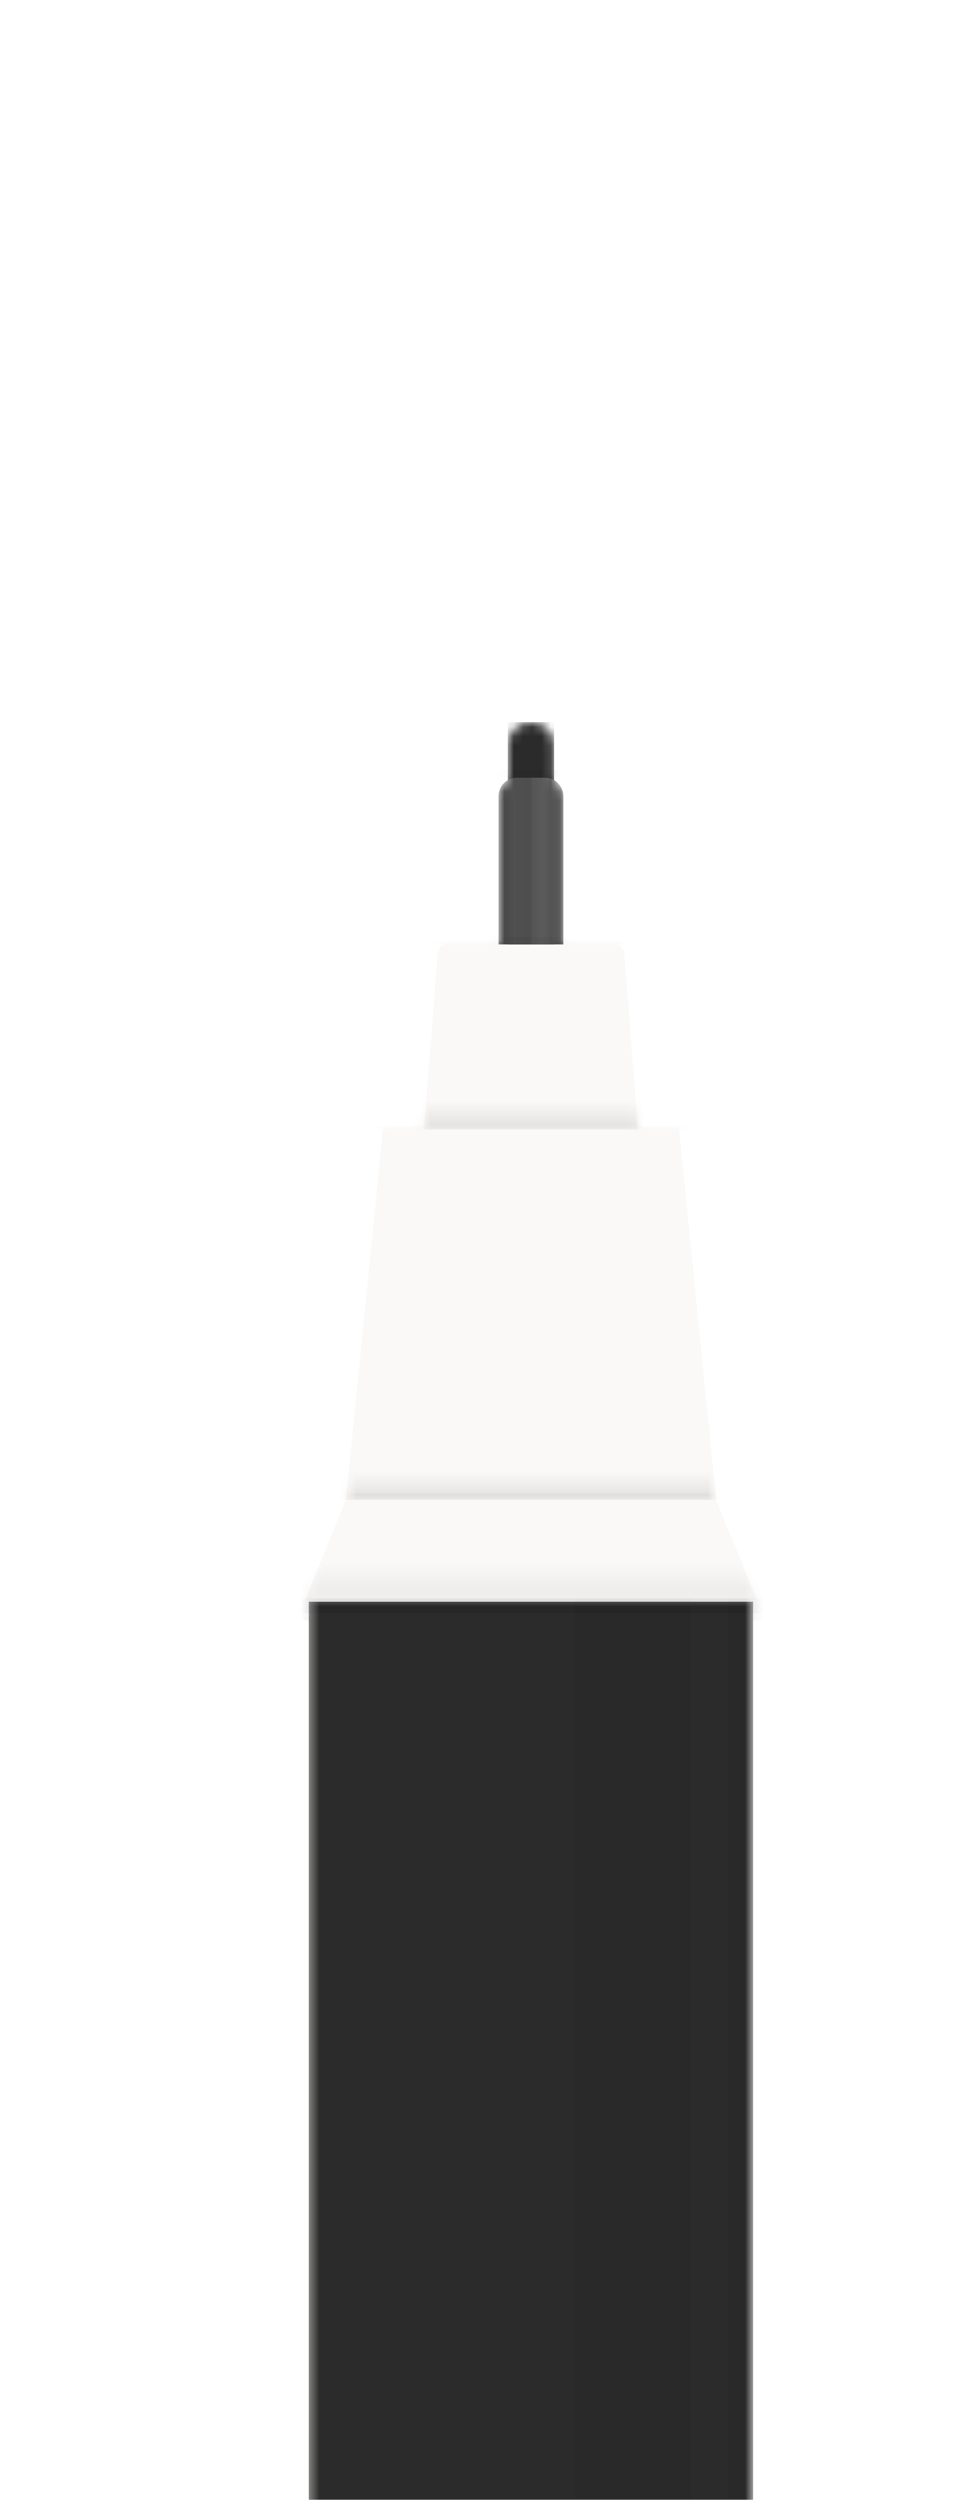 <svg width="105" height="270" viewBox="0 0 105 270" fill="none" xmlns="http://www.w3.org/2000/svg">
<g filter="url(#filter0_ddd_1776_52943)">
<path fill-rule="evenodd" clip-rule="evenodd" d="M66.357 274L66.357 95L18.357 95L18.357 274L42.357 274L66.357 274ZM18 94.699L66.72 94.699L62.36 84L62.359 84L58.359 44L53.922 44L52.431 24.922C52.391 24.402 51.956 24 51.434 24L45.859 24L45.859 8C45.859 7.26 45.457 6.613 44.859 6.268L44.859 2.5C44.859 1.119 43.74 0 42.359 0C40.979 0 39.859 1.119 39.859 2.5L39.859 6.268C39.262 6.613 38.859 7.26 38.859 8L38.859 24L33.284 24C32.762 24 32.328 24.402 32.287 24.922L30.797 44L26.359 44L22.359 84L22.36 84L18 94.699Z" fill="#FAF9F7"/>
<mask id="mask0_1776_52943" style="mask-type:alpha" maskUnits="userSpaceOnUse" x="18" y="0" width="49" height="274">
<path fill-rule="evenodd" clip-rule="evenodd" d="M66.357 274L66.357 95L18.357 95L18.357 274L42.357 274L66.357 274ZM18 94.699L66.72 94.699L62.36 84L62.359 84L58.359 44L53.922 44L52.431 24.922C52.391 24.402 51.956 24 51.434 24L45.859 24L45.859 8C45.859 7.26 45.457 6.614 44.859 6.268L44.859 2.5C44.859 1.119 43.74 0 42.359 0C40.979 0 39.859 1.119 39.859 2.5L39.859 6.268C39.262 6.614 38.859 7.26 38.859 8L38.859 24L33.284 24C32.762 24 32.328 24.402 32.287 24.922L30.797 44L26.359 44L22.359 84L22.36 84L18 94.699Z" fill="#FAF9F7"/>
</mask>
<g mask="url(#mask0_1776_52943)">
<g opacity="0.1" filter="url(#filter1_f_1776_52943)">
<rect width="51.857" height="6.286" transform="matrix(1 0 0 -1 16.43 97.012)" fill="url(#paint0_linear_1776_52943)"/>
</g>
<path d="M66.356 95L66.355 274L42.355 274L18.355 274L18.355 95H66.356Z" fill="#2B2B2B"/>
<rect opacity="0.1" width="51.857" height="1.571" transform="matrix(1 0 0 -1 16.43 96.227)" fill="black"/>
<rect width="5" height="24" transform="matrix(1 0 0 -1 39.855 24)" fill="#2B2B2B"/>
<path fill-rule="evenodd" clip-rule="evenodd" d="M38.855 24L38.855 8C38.855 6.895 39.751 6 40.855 6L43.855 6C44.96 6 45.855 6.895 45.855 8L45.855 24L38.855 24Z" fill="#555555"/>
<path opacity="0.2" fill-rule="evenodd" clip-rule="evenodd" d="M38.855 24L38.855 8C38.855 6.895 39.751 6 40.855 6L43.855 6C44.96 6 45.855 6.895 45.855 8L45.855 24L38.855 24Z" fill="url(#paint1_linear_1776_52943)"/>
<rect opacity="0.05" width="51.857" height="0.786" transform="matrix(1 0 0 -1 16.426 5.941)" fill="black"/>
<rect opacity="0.05" width="51.857" height="0.766" transform="matrix(1 -1.12366e-09 1.15331e-09 -1 16.43 24)" fill="black"/>
<mask id="mask1_1776_52943" style="mask-type:alpha" maskUnits="userSpaceOnUse" x="10" y="24" width="65" height="20">
<rect width="64" height="20" transform="matrix(1 0 0 -1 10.359 44)" fill="#D9D9D9"/>
</mask>
<g mask="url(#mask1_1776_52943)">
<g opacity="0.1" filter="url(#filter2_f_1776_52943)">
<rect width="51.857" height="3.062" transform="matrix(1 -1.12366e-09 1.15331e-09 -1 16.43 44)" fill="url(#paint2_linear_1776_52943)"/>
</g>
</g>
<mask id="mask2_1776_52943" style="mask-type:alpha" maskUnits="userSpaceOnUse" x="22" y="23" width="41" height="61">
<path fill-rule="evenodd" clip-rule="evenodd" d="M62.355 83.996L22.355 83.996L26.355 44L30.791 44L32.282 24.918C32.322 24.398 32.756 23.996 33.278 23.996L51.429 23.996C51.951 23.996 52.385 24.398 52.426 24.918L53.916 44L58.355 44L62.355 83.996Z" fill="#D9D9D9"/>
</mask>
<g mask="url(#mask2_1776_52943)">
<g opacity="0.1" filter="url(#filter3_f_1776_52943)">
<rect width="51.857" height="3.062" transform="matrix(1 -1.12366e-09 1.15331e-09 -1 16.352 84)" fill="url(#paint3_linear_1776_52943)"/>
</g>
<rect opacity="0.03" width="51.857" height="0.766" transform="matrix(1 -1.12366e-09 1.15331e-09 -1 16.352 84)" fill="black"/>
</g>
<mask id="mask3_1776_52943" style="mask-type:alpha" maskUnits="userSpaceOnUse" x="18" y="95" width="49" height="179">
<path d="M66.356 95L66.355 274L42.355 274L18.355 274L18.355 95H66.356Z" fill="#2B2B2B"/>
</mask>
<g mask="url(#mask3_1776_52943)">
<g opacity="0.1" filter="url(#filter4_f_1776_52943)">
<path opacity="0.4" d="M59.634 87.582H47.062V270.653H59.634V87.582Z" fill="black"/>
<path opacity="0.4" d="M69.848 87.582H63.562V268.296H69.848V87.582Z" fill="black"/>
<path opacity="0.05" d="M21.133 87.582V268.296L14.847 265.939V87.582H21.133Z" fill="black"/>
</g>
</g>
</g>
</g>
<defs>
<filter id="filter0_ddd_1776_52943" x="0" y="0" width="104.719" height="346" filterUnits="userSpaceOnUse" color-interpolation-filters="sRGB">
<feFlood flood-opacity="0" result="BackgroundImageFix"/>
<feColorMatrix in="SourceAlpha" type="matrix" values="0 0 0 0 0 0 0 0 0 0 0 0 0 0 0 0 0 0 127 0" result="hardAlpha"/>
<feOffset dx="1" dy="4"/>
<feGaussianBlur stdDeviation="2"/>
<feComposite in2="hardAlpha" operator="out"/>
<feColorMatrix type="matrix" values="0 0 0 0 0 0 0 0 0 0 0 0 0 0 0 0 0 0 0.08 0"/>
<feBlend mode="normal" in2="BackgroundImageFix" result="effect1_dropShadow_1776_52943"/>
<feColorMatrix in="SourceAlpha" type="matrix" values="0 0 0 0 0 0 0 0 0 0 0 0 0 0 0 0 0 0 127 0" result="hardAlpha"/>
<feOffset dx="4" dy="30"/>
<feGaussianBlur stdDeviation="6"/>
<feComposite in2="hardAlpha" operator="out"/>
<feColorMatrix type="matrix" values="0 0 0 0 0 0 0 0 0 0 0 0 0 0 0 0 0 0 0.02 0"/>
<feBlend mode="normal" in2="effect1_dropShadow_1776_52943" result="effect2_dropShadow_1776_52943"/>
<feColorMatrix in="SourceAlpha" type="matrix" values="0 0 0 0 0 0 0 0 0 0 0 0 0 0 0 0 0 0 127 0" result="hardAlpha"/>
<feOffset dx="10" dy="44"/>
<feGaussianBlur stdDeviation="14"/>
<feComposite in2="hardAlpha" operator="out"/>
<feColorMatrix type="matrix" values="0 0 0 0 0 0 0 0 0 0 0 0 0 0 0 0 0 0 0.04 0"/>
<feBlend mode="normal" in2="effect2_dropShadow_1776_52943" result="effect3_dropShadow_1776_52943"/>
<feBlend mode="normal" in="SourceGraphic" in2="effect3_dropShadow_1776_52943" result="shape"/>
</filter>
<filter id="filter1_f_1776_52943" x="10.144" y="84.44" width="64.427" height="18.857" filterUnits="userSpaceOnUse" color-interpolation-filters="sRGB">
<feFlood flood-opacity="0" result="BackgroundImageFix"/>
<feBlend mode="normal" in="SourceGraphic" in2="BackgroundImageFix" result="shape"/>
<feGaussianBlur stdDeviation="3.143" result="effect1_foregroundBlur_1776_52943"/>
</filter>
<filter id="filter2_f_1776_52943" x="14.858" y="39.367" width="54.998" height="6.205" filterUnits="userSpaceOnUse" color-interpolation-filters="sRGB">
<feFlood flood-opacity="0" result="BackgroundImageFix"/>
<feBlend mode="normal" in="SourceGraphic" in2="BackgroundImageFix" result="shape"/>
<feGaussianBlur stdDeviation="0.786" result="effect1_foregroundBlur_1776_52943"/>
</filter>
<filter id="filter3_f_1776_52943" x="14.78" y="79.366" width="54.998" height="6.205" filterUnits="userSpaceOnUse" color-interpolation-filters="sRGB">
<feFlood flood-opacity="0" result="BackgroundImageFix"/>
<feBlend mode="normal" in="SourceGraphic" in2="BackgroundImageFix" result="shape"/>
<feGaussianBlur stdDeviation="0.786" result="effect1_foregroundBlur_1776_52943"/>
</filter>
<filter id="filter4_f_1776_52943" x="8.562" y="81.296" width="67.571" height="195.643" filterUnits="userSpaceOnUse" color-interpolation-filters="sRGB">
<feFlood flood-opacity="0" result="BackgroundImageFix"/>
<feBlend mode="normal" in="SourceGraphic" in2="BackgroundImageFix" result="shape"/>
<feGaussianBlur stdDeviation="3.143" result="effect1_foregroundBlur_1776_52943"/>
</filter>
<linearGradient id="paint0_linear_1776_52943" x1="25.929" y1="0" x2="25.929" y2="6.286" gradientUnits="userSpaceOnUse">
<stop/>
<stop offset="1" stop-opacity="0"/>
</linearGradient>
<linearGradient id="paint1_linear_1776_52943" x1="45.855" y1="62.149" x2="38.812" y2="62.149" gradientUnits="userSpaceOnUse">
<stop offset="0.099" stop-opacity="0.9"/>
<stop offset="0.438" stop-color="white" stop-opacity="0"/>
<stop offset="0.5" stop-opacity="0.43"/>
<stop offset="0.75" stop-opacity="0.31"/>
<stop offset="1"/>
</linearGradient>
<linearGradient id="paint2_linear_1776_52943" x1="25.929" y1="0" x2="25.929" y2="3.062" gradientUnits="userSpaceOnUse">
<stop/>
<stop offset="1" stop-opacity="0"/>
</linearGradient>
<linearGradient id="paint3_linear_1776_52943" x1="25.929" y1="0" x2="25.929" y2="3.062" gradientUnits="userSpaceOnUse">
<stop/>
<stop offset="1" stop-opacity="0"/>
</linearGradient>
</defs>
</svg>
